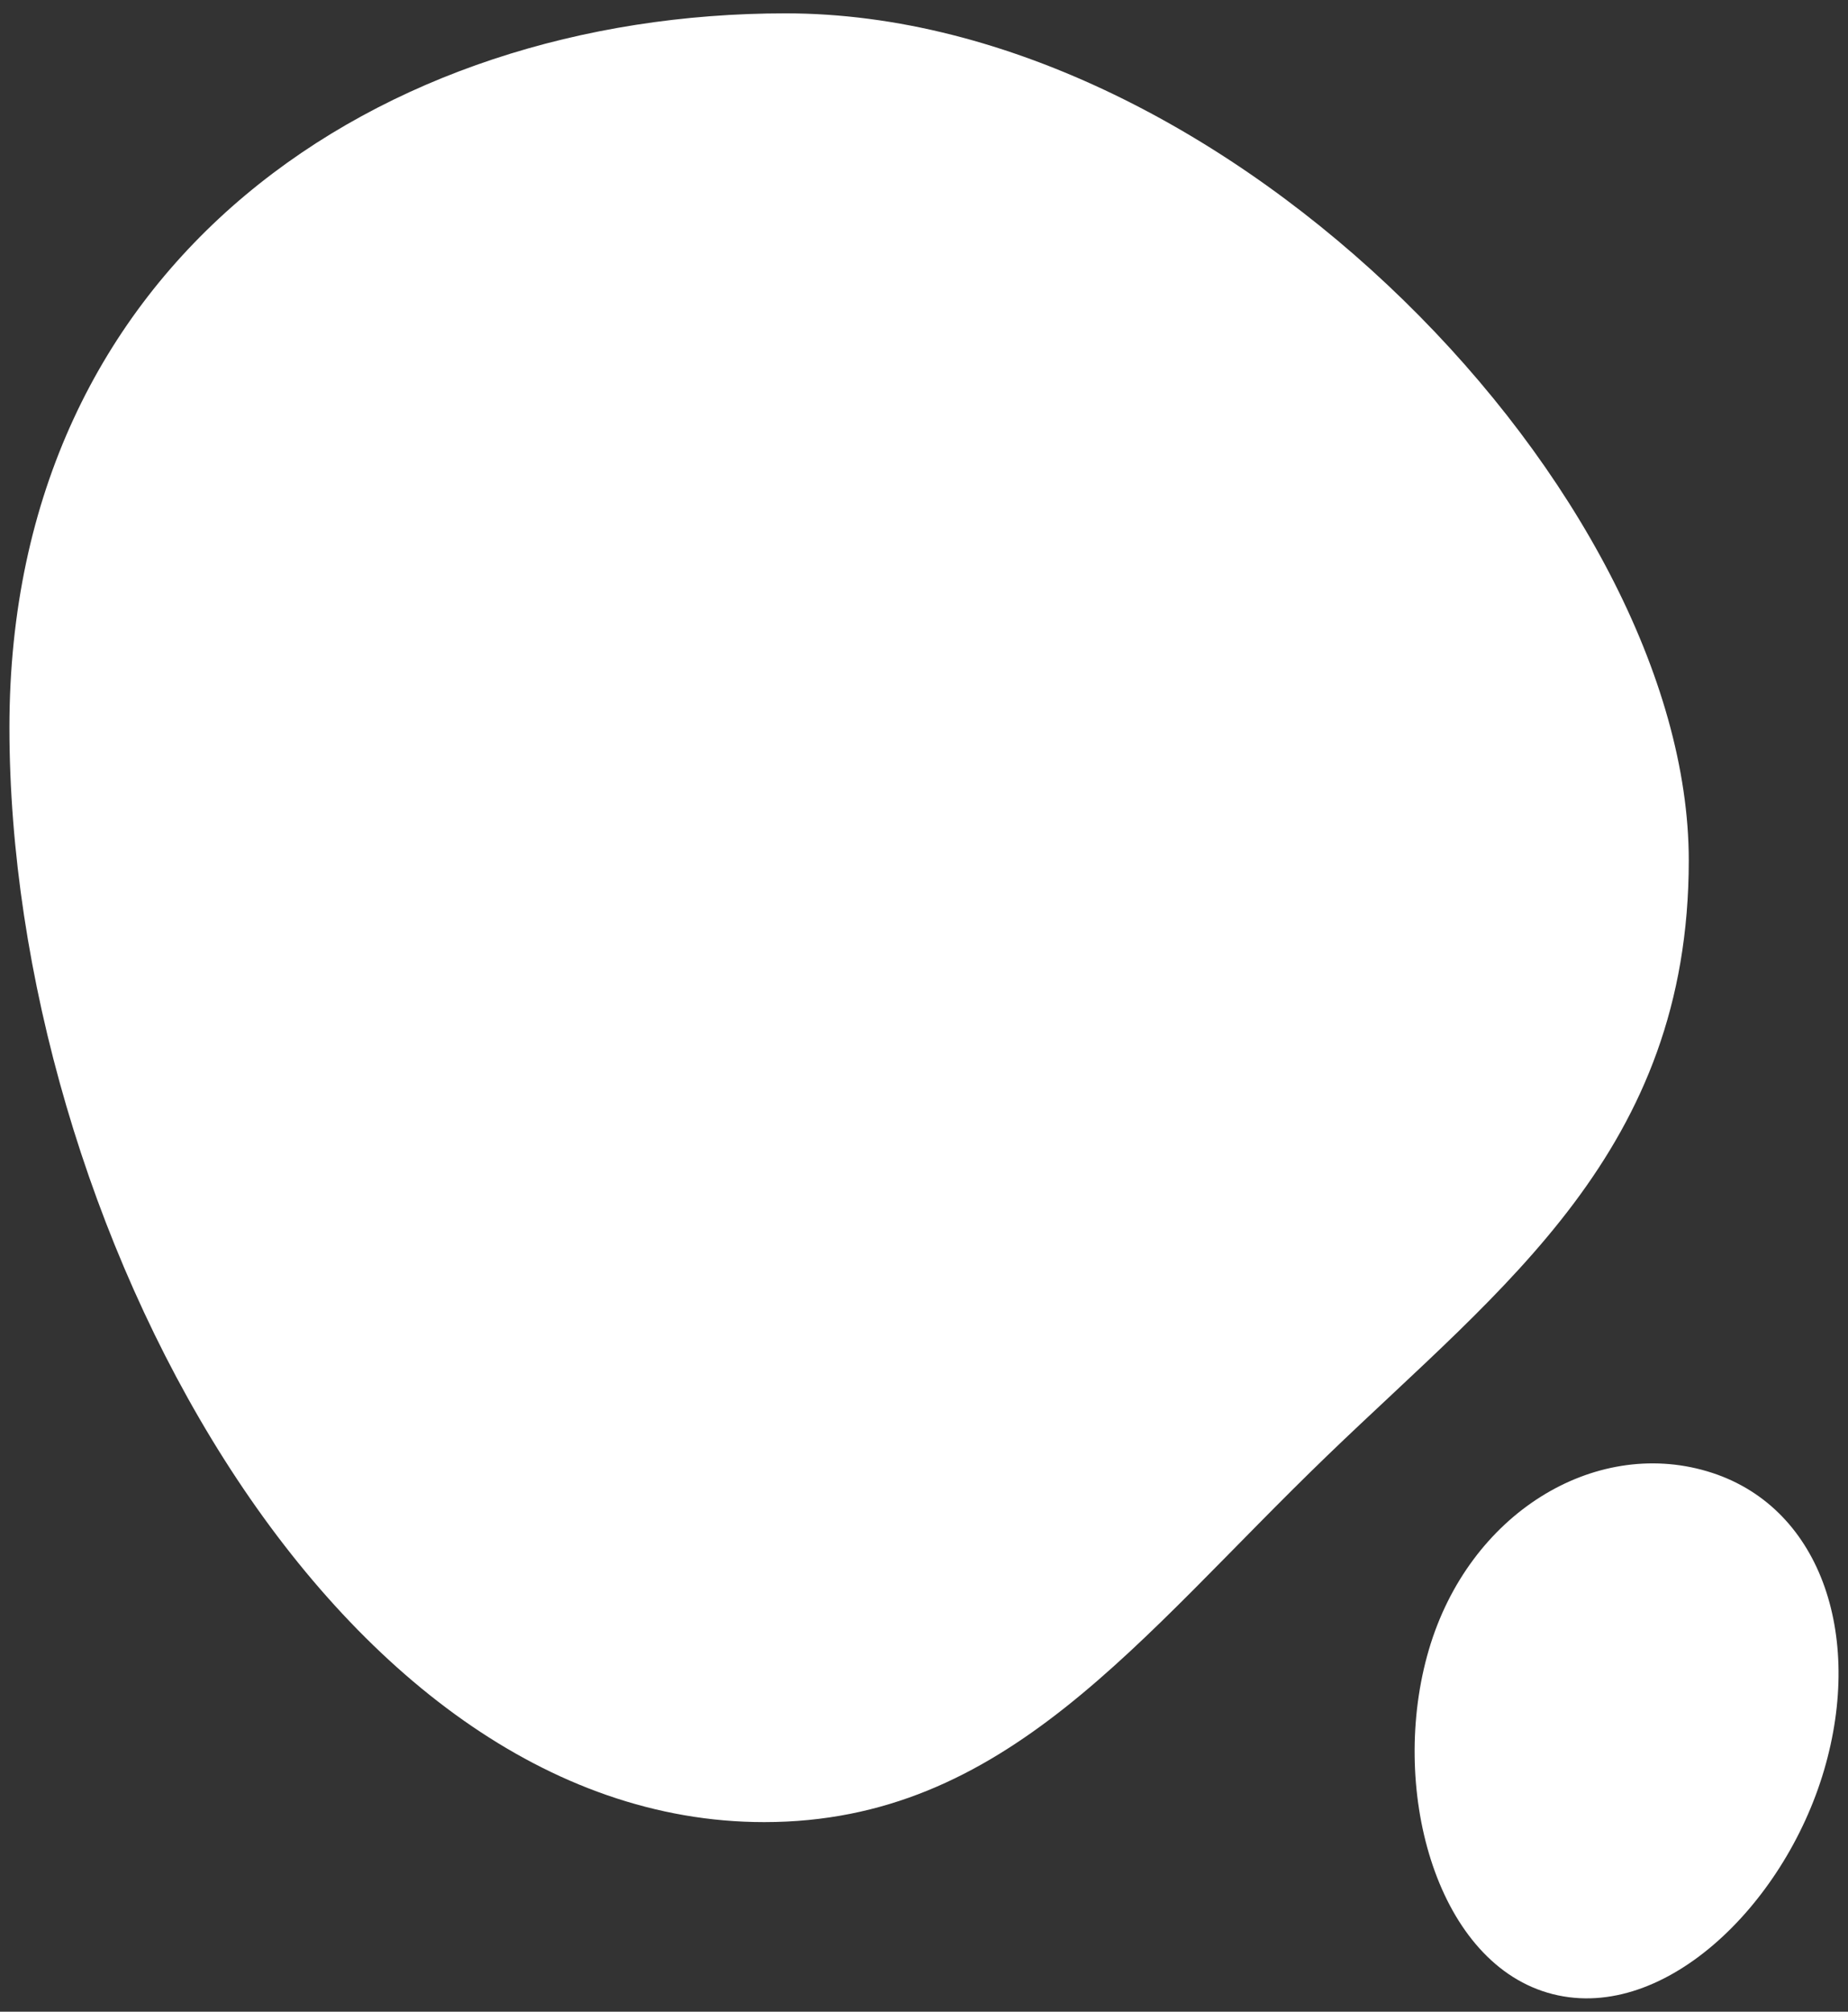 <svg width="68" height="74" viewBox="0 0 68 74" fill="none" xmlns="http://www.w3.org/2000/svg">
<rect x="0" y="0" width="68" height="74" fill="#333333" stroke="none"/>
<g id="Group">
<path id="Vector" d="M62.141 31.648C62.141 42.316 55.305 47.31 48.848 53.536C41.841 60.287 37.012 67.026 28.121 67.026C12.16 67.026 0.347 44.863 0.347 26.756C0.347 9.571 13.978 0.491 28.907 0.491C45.245 0.491 62.14 18.258 62.141 31.648Z" fill="white"/>
<path id="Vector_2" d="M67.118 65.12C65.642 70.136 61.101 74.526 56.946 73.302C52.793 72.074 51.103 65.697 52.578 60.681C54.055 55.671 58.653 52.892 62.809 54.119C66.963 55.343 68.595 60.109 67.118 65.12Z" fill="white"/>
</g>
</svg>

